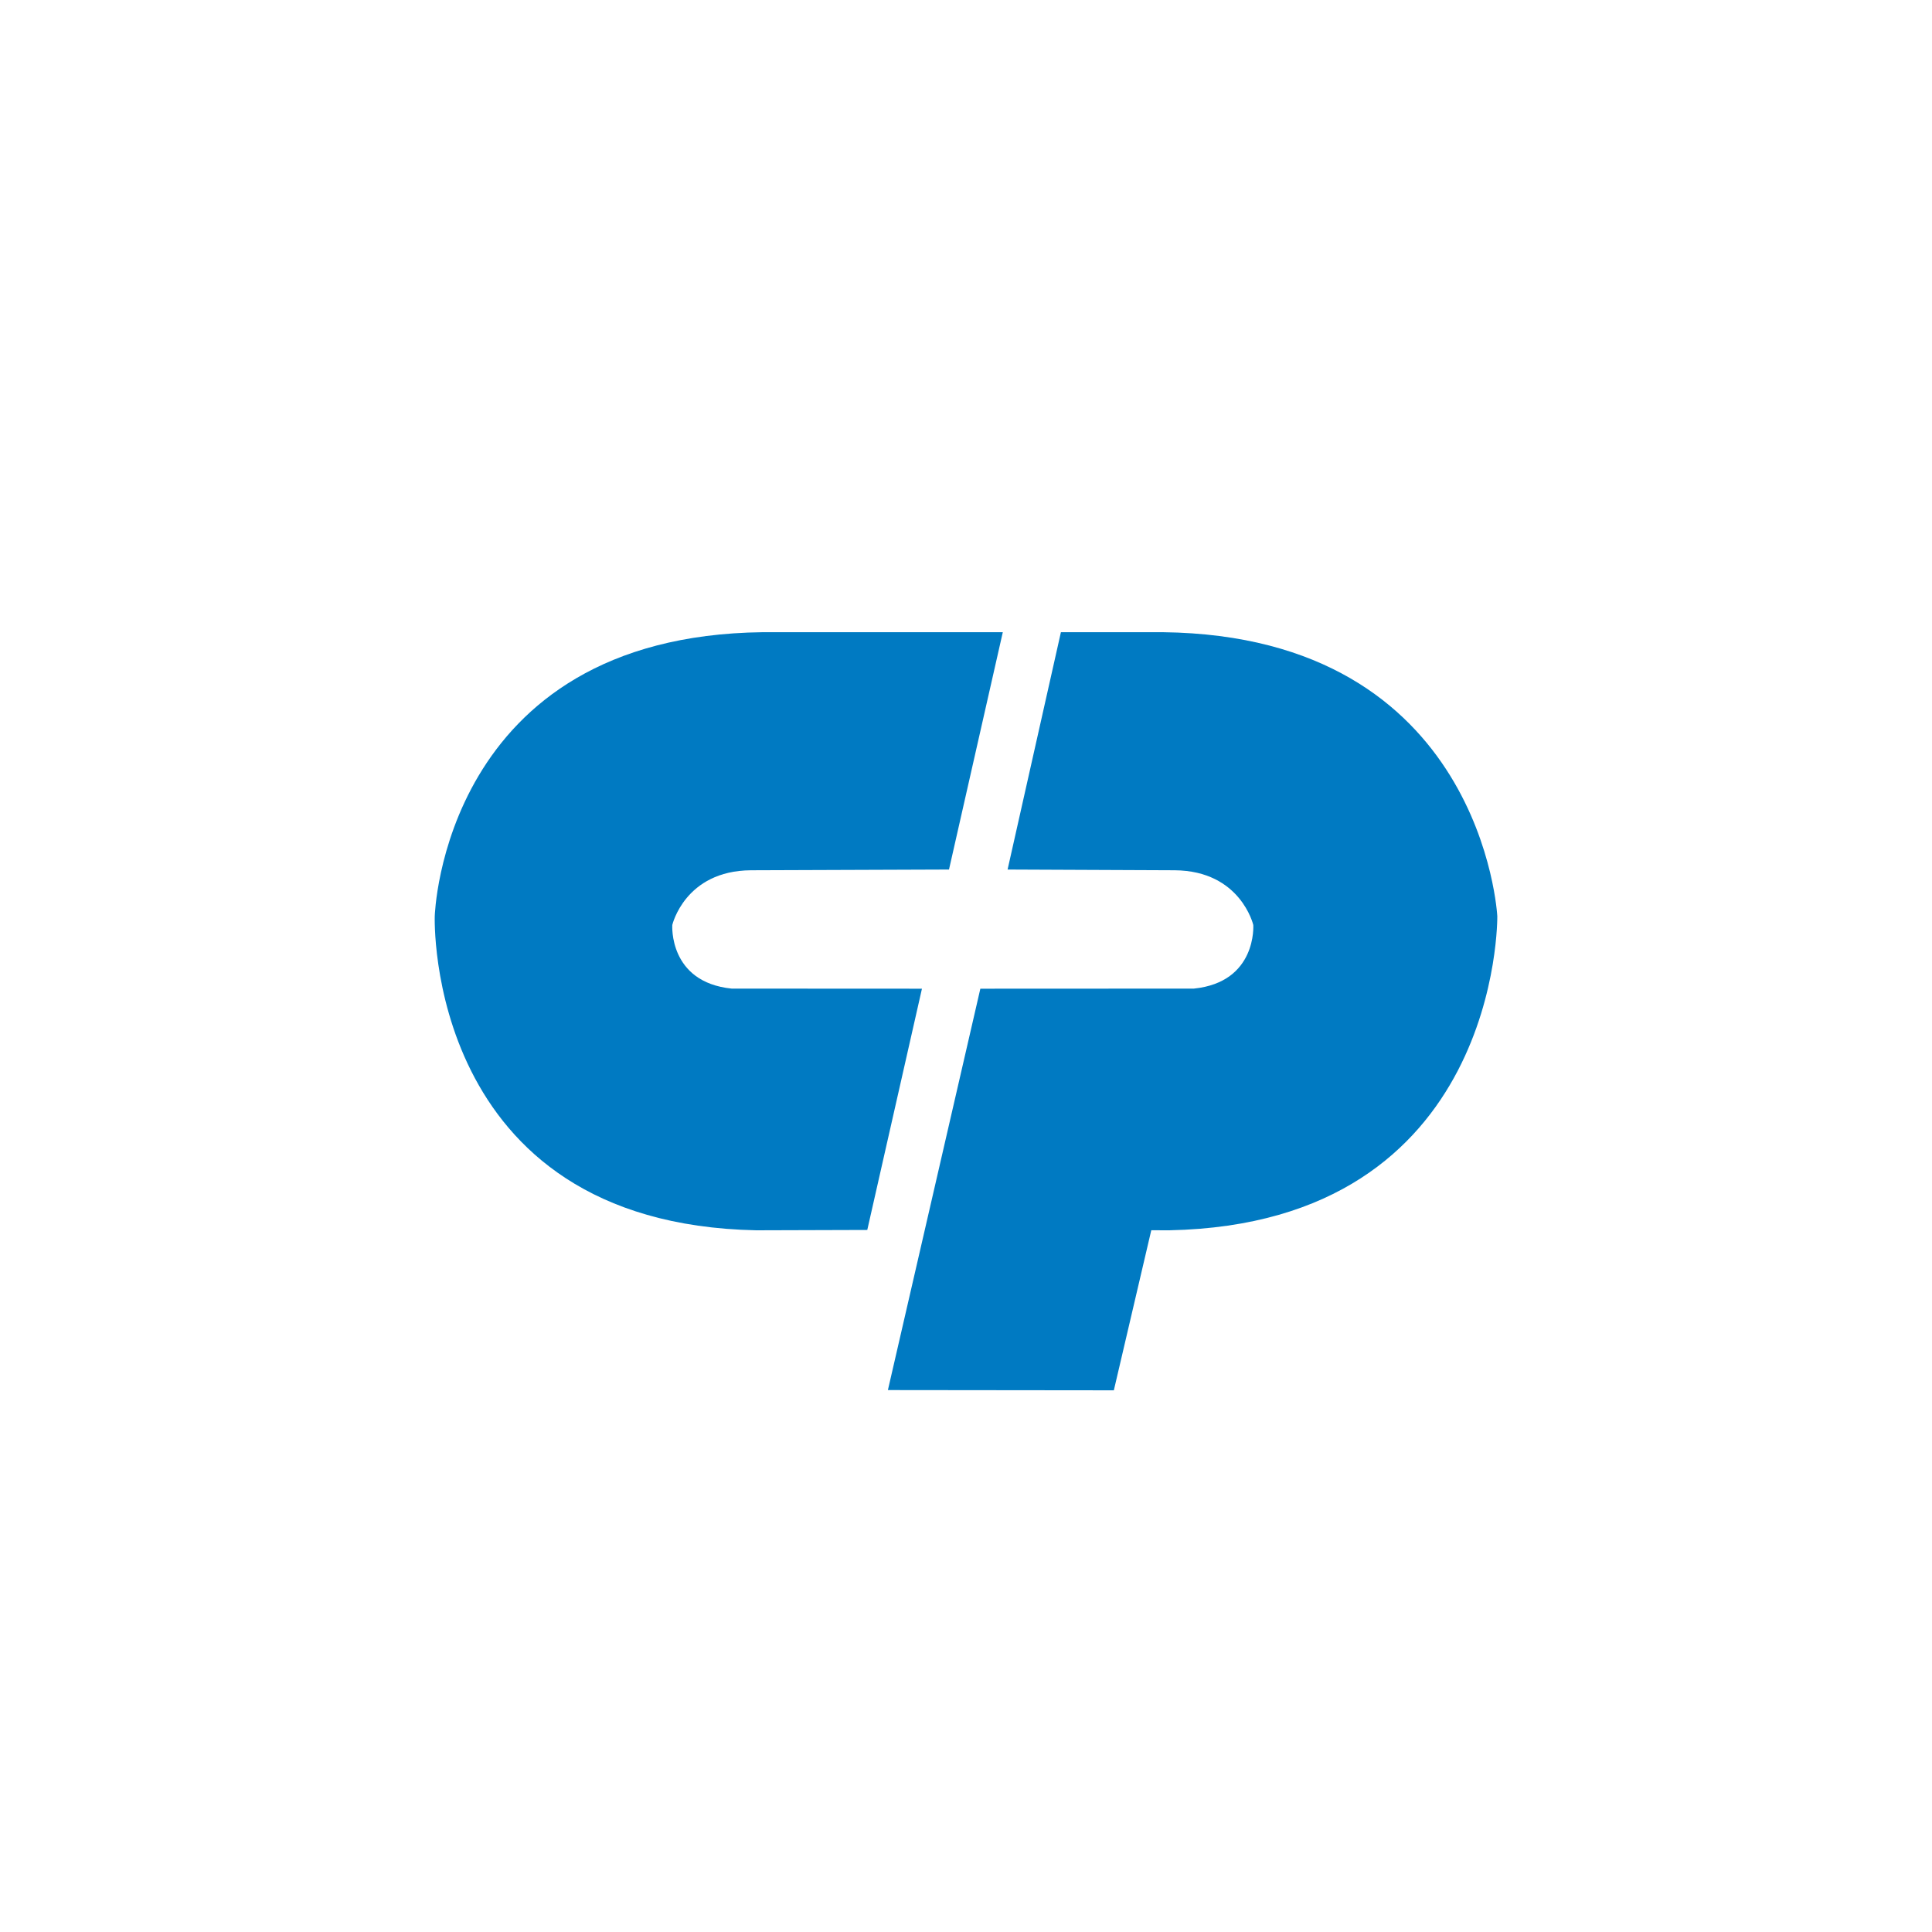 <svg width="40" height="40" viewBox="0 0 40 40" fill="none" xmlns="http://www.w3.org/2000/svg">
<path d="M9.001 18.97C9.001 18.97 9.161 13.169 15.79 13.089H20.762L19.648 18.003L15.546 18.018C14.179 18.028 13.919 19.151 13.919 19.151C13.919 19.151 13.839 20.334 15.148 20.468L19.088 20.47L17.956 25.465L15.656 25.472C8.787 25.332 9.001 18.97 9.001 18.97ZM31 18.97C31 18.97 30.706 13.169 24.077 13.089H21.965L20.861 18.003L24.321 18.018C25.687 18.028 25.948 19.151 25.948 19.151C25.948 19.151 26.028 20.334 24.718 20.468L20.297 20.47L18.383 28.78L23.061 28.785L23.836 25.471L24.21 25.472C31.08 25.332 31 18.97 31 18.97Z" fill="#007AC2"/>
</svg>
